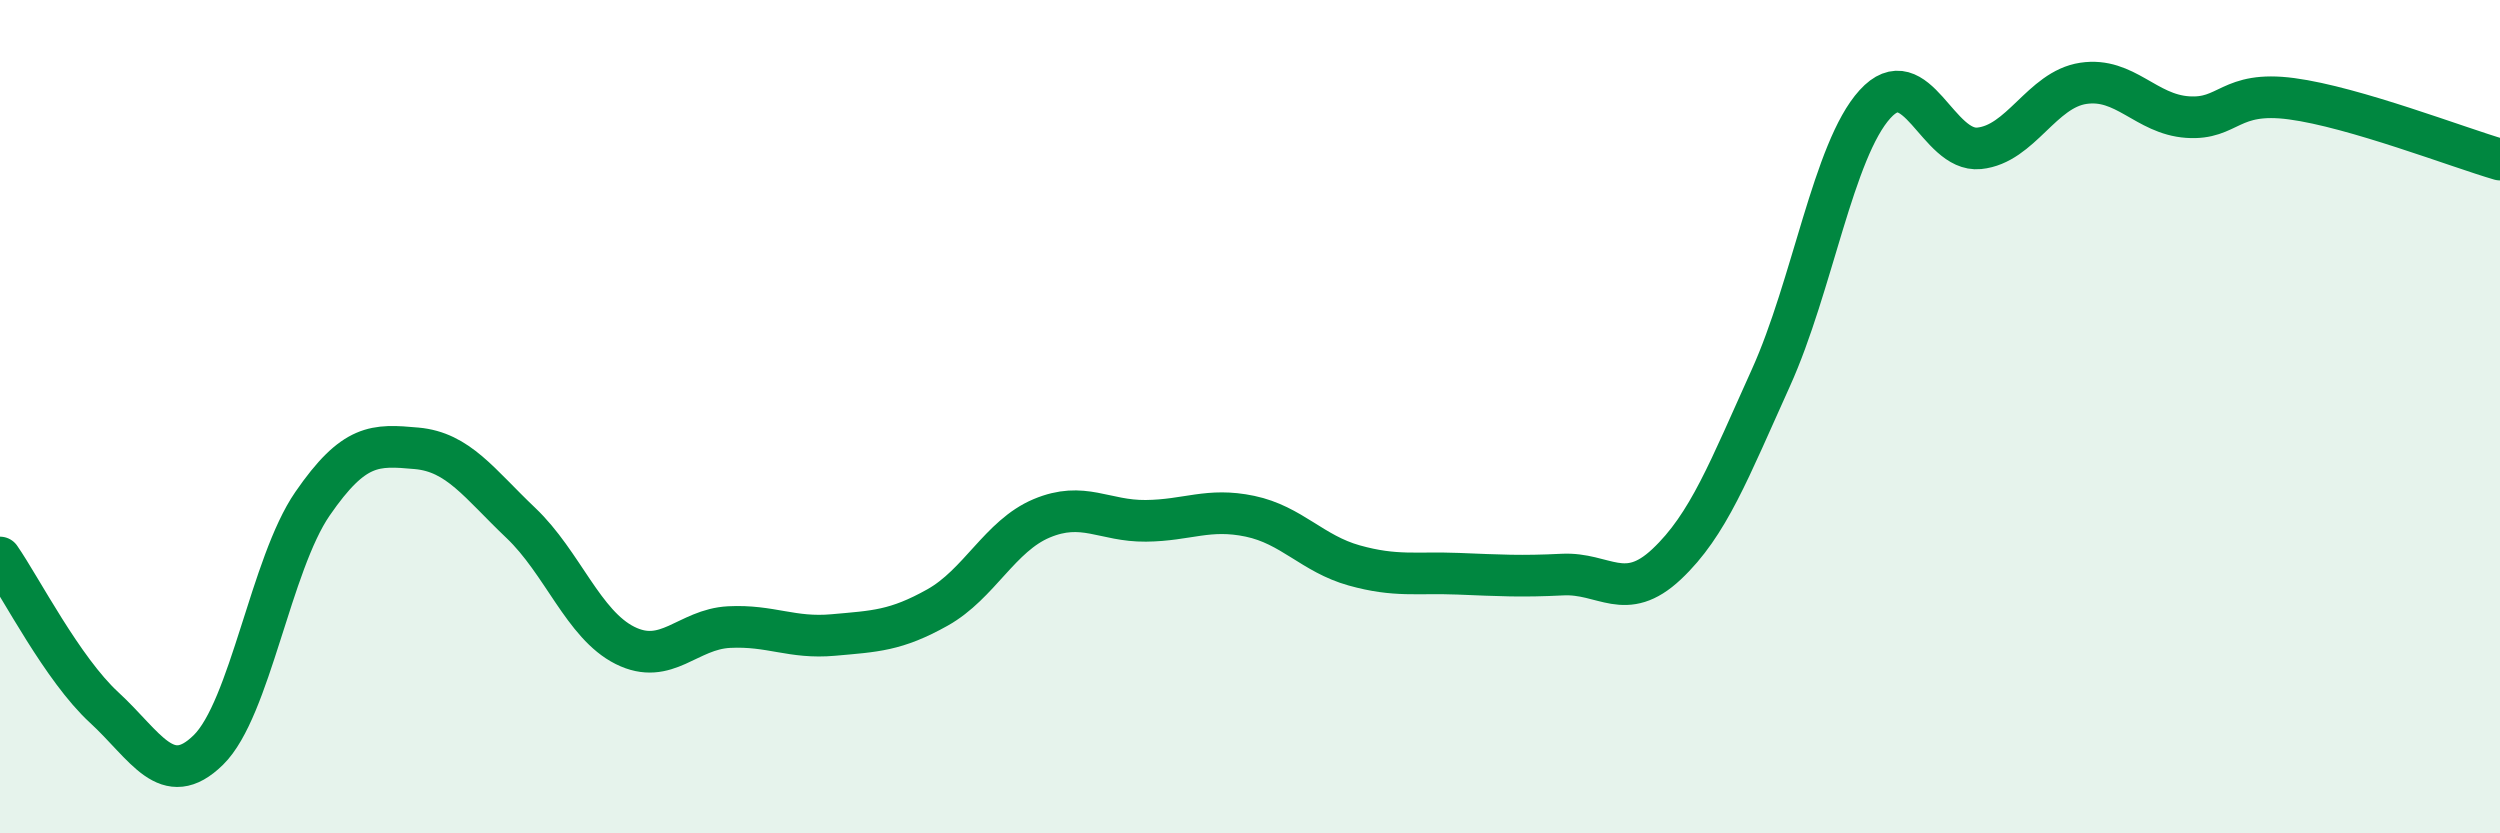 
    <svg width="60" height="20" viewBox="0 0 60 20" xmlns="http://www.w3.org/2000/svg">
      <path
        d="M 0,13.38 C 0.5,14.1 1.5,16.06 2.5,16.98 C 3.5,17.9 4,18.98 5,18 C 6,17.02 6.5,13.54 7.5,12.09 C 8.5,10.64 9,10.67 10,10.76 C 11,10.85 11.5,11.6 12.5,12.55 C 13.5,13.5 14,14.99 15,15.49 C 16,15.99 16.5,15.1 17.5,15.05 C 18.5,15 19,15.33 20,15.24 C 21,15.15 21.5,15.14 22.5,14.58 C 23.5,14.02 24,12.86 25,12.44 C 26,12.02 26.5,12.51 27.5,12.5 C 28.5,12.49 29,12.18 30,12.39 C 31,12.6 31.5,13.29 32.5,13.57 C 33.5,13.85 34,13.73 35,13.77 C 36,13.81 36.5,13.84 37.5,13.79 C 38.5,13.74 39,14.48 40,13.54 C 41,12.6 41.5,11.28 42.5,9.07 C 43.5,6.86 44,3.6 45,2.5 C 46,1.4 46.5,3.66 47.5,3.56 C 48.5,3.46 49,2.15 50,2 C 51,1.85 51.5,2.74 52.5,2.81 C 53.5,2.88 53.5,2.17 55,2.37 C 56.5,2.57 59,3.54 60,3.83L60 20L0 20Z"
        fill="#008740"
        opacity="0.1"
        stroke-linecap="round"
        stroke-linejoin="round"
      />
      <path
        d="M 0,13.38 C 0.5,14.1 1.5,16.06 2.5,16.98 C 3.5,17.9 4,18.98 5,18 C 6,17.02 6.5,13.54 7.5,12.09 C 8.5,10.64 9,10.67 10,10.76 C 11,10.85 11.5,11.6 12.5,12.55 C 13.5,13.5 14,14.99 15,15.49 C 16,15.99 16.5,15.1 17.5,15.05 C 18.5,15 19,15.33 20,15.24 C 21,15.15 21.5,15.14 22.5,14.58 C 23.5,14.02 24,12.86 25,12.44 C 26,12.02 26.5,12.51 27.5,12.5 C 28.5,12.49 29,12.18 30,12.39 C 31,12.6 31.5,13.29 32.5,13.57 C 33.5,13.85 34,13.73 35,13.77 C 36,13.81 36.5,13.84 37.5,13.79 C 38.5,13.74 39,14.48 40,13.54 C 41,12.6 41.5,11.28 42.5,9.07 C 43.5,6.86 44,3.6 45,2.5 C 46,1.4 46.5,3.66 47.5,3.56 C 48.5,3.46 49,2.15 50,2 C 51,1.85 51.5,2.74 52.5,2.81 C 53.5,2.88 53.5,2.17 55,2.37 C 56.5,2.57 59,3.54 60,3.83"
        stroke="#008740"
        stroke-width="1"
        fill="none"
        stroke-linecap="round"
        stroke-linejoin="round"
      />
    </svg>
  